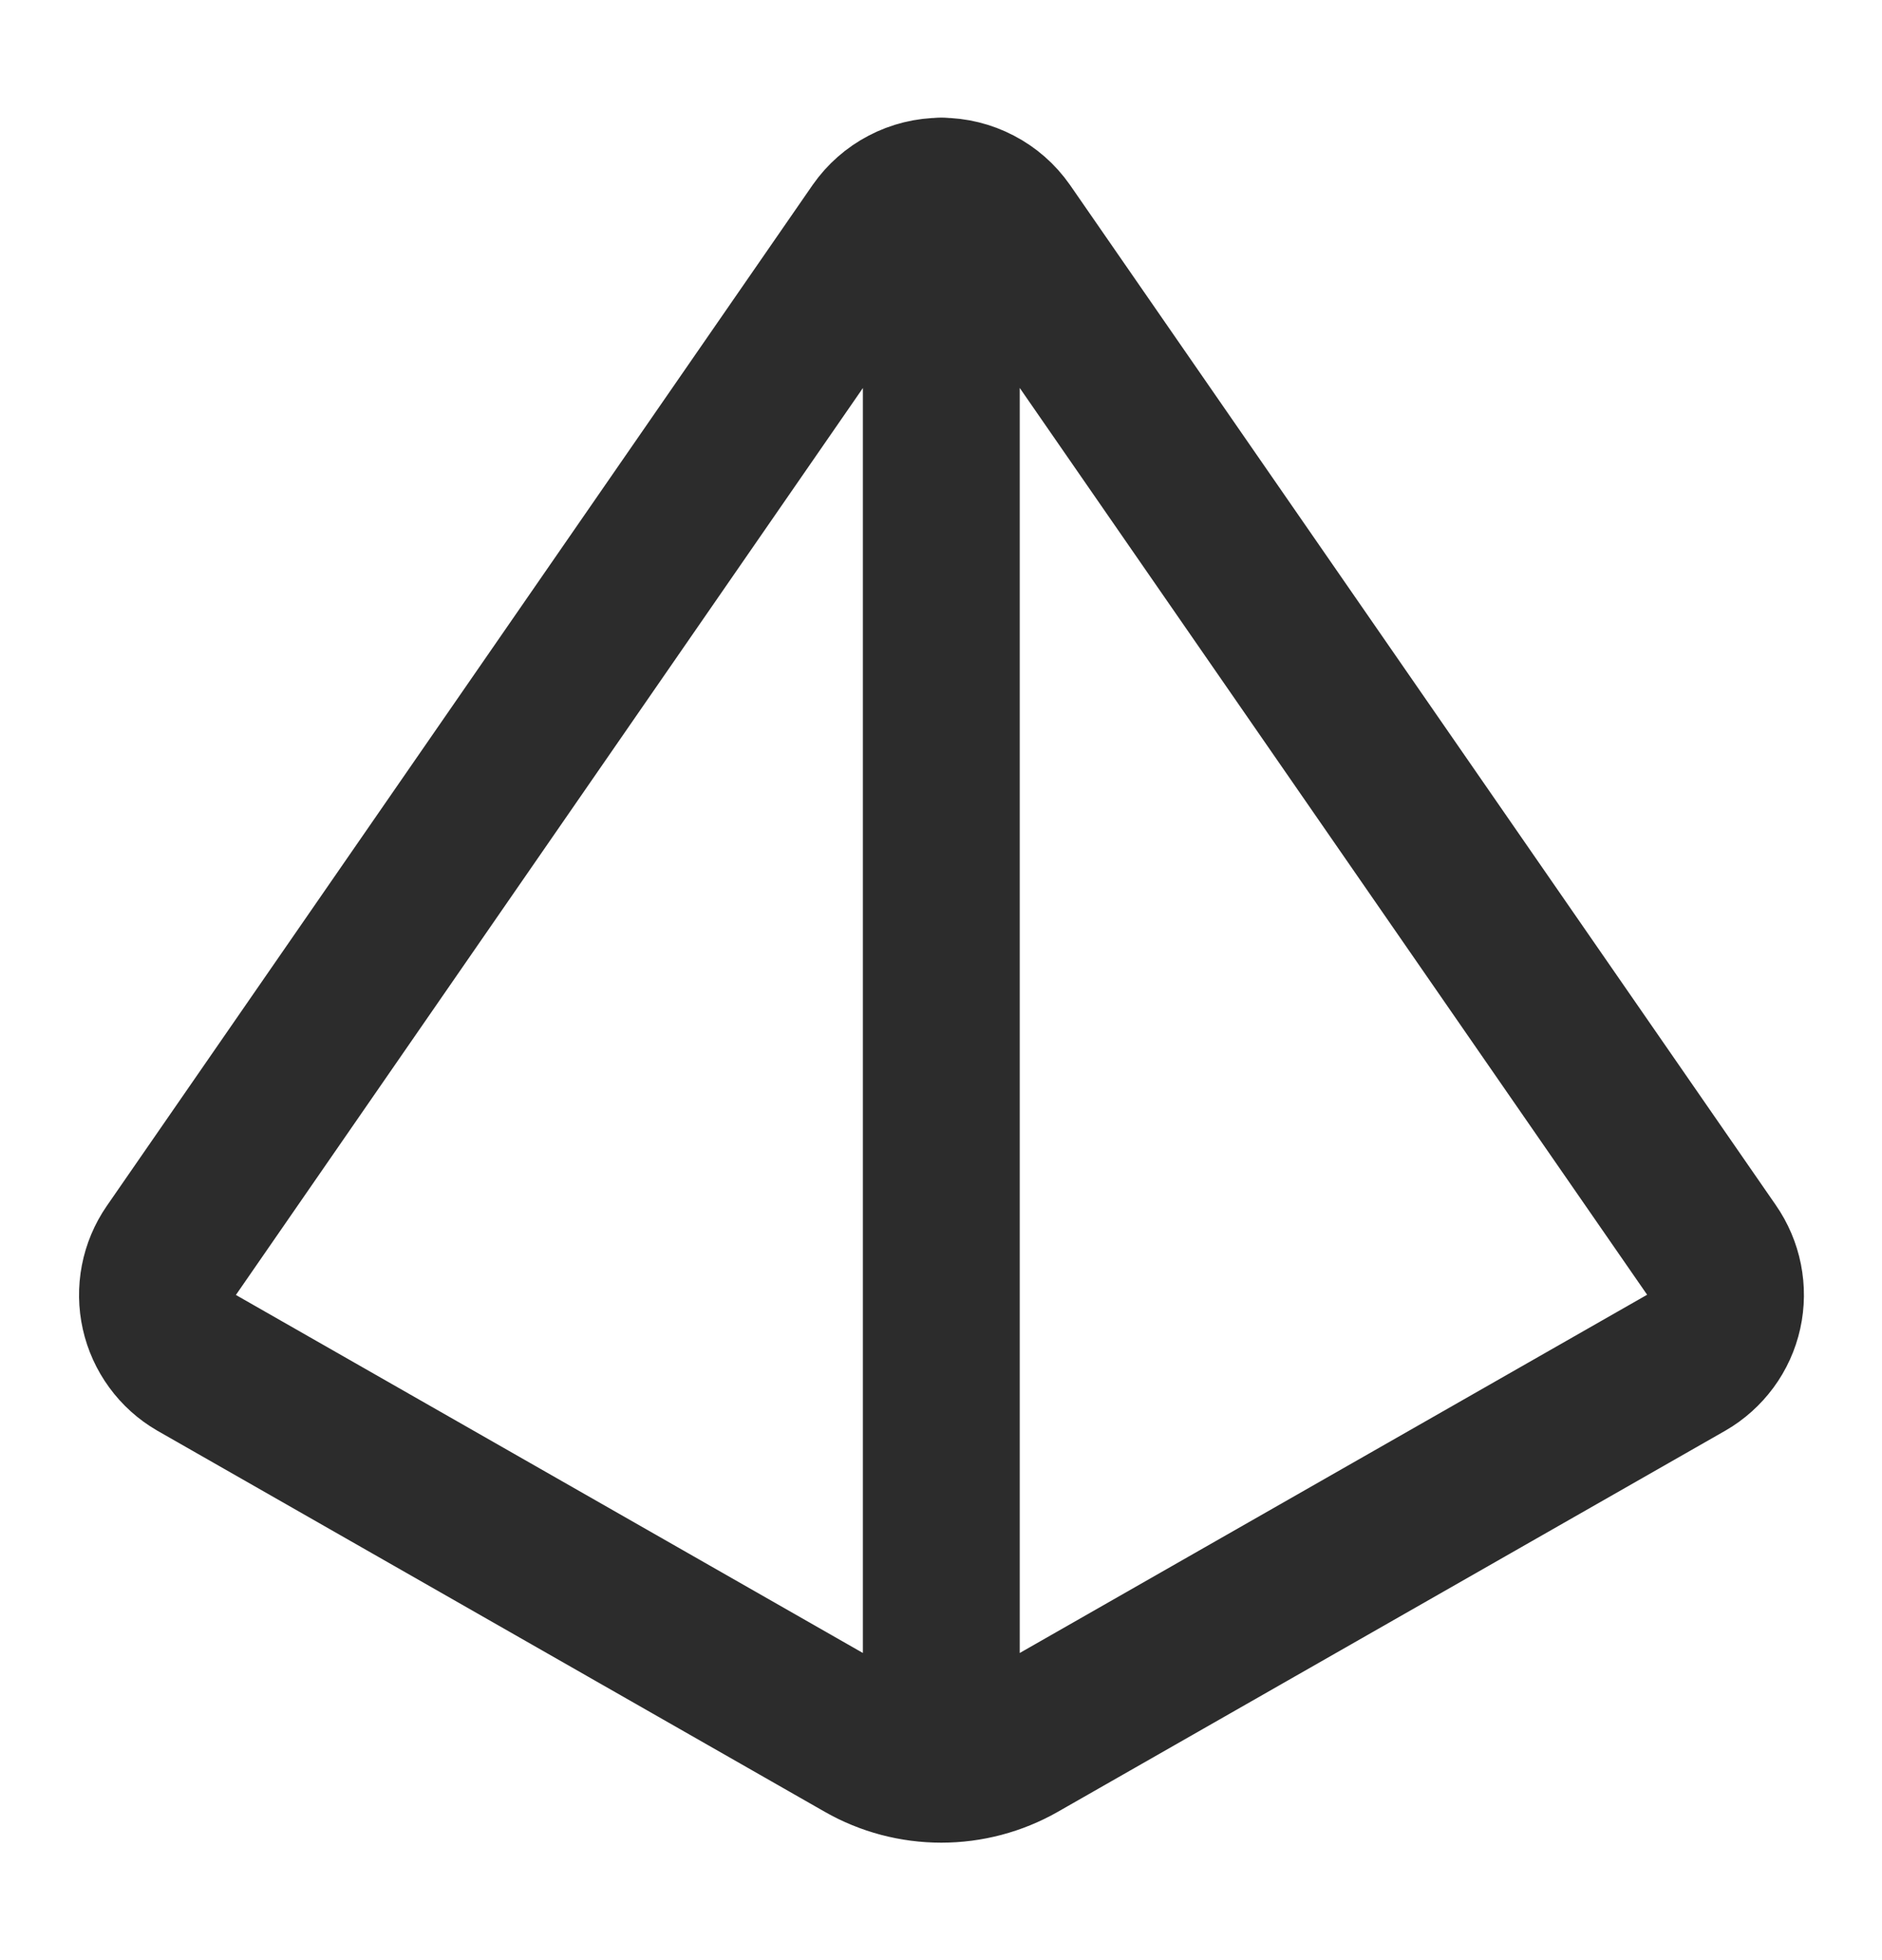 <svg width="24" height="25" viewBox="0 0 24 25" fill="none" xmlns="http://www.w3.org/2000/svg">
<path d="M12.004 2.5V22.5M2.504 17.38C2.385 17.311 2.282 17.218 2.201 17.107C2.119 16.995 2.062 16.869 2.032 16.735C2.002 16.601 2 16.462 2.026 16.327C2.052 16.192 2.106 16.063 2.184 15.95L11.184 2.93C11.276 2.798 11.399 2.69 11.541 2.616C11.684 2.541 11.843 2.502 12.004 2.502C12.165 2.502 12.323 2.541 12.466 2.616C12.609 2.69 12.732 2.798 12.824 2.93L21.824 15.94C21.903 16.054 21.958 16.183 21.985 16.319C22.012 16.455 22.011 16.595 21.981 16.73C21.951 16.866 21.893 16.994 21.811 17.105C21.728 17.217 21.624 17.311 21.504 17.38L12.994 22.24C12.692 22.412 12.351 22.502 12.004 22.502C11.656 22.502 11.315 22.412 11.014 22.24L2.504 17.38Z" stroke="#2C2C2C" stroke-width="2" stroke-linecap="round" stroke-linejoin="round"/>
</svg>
